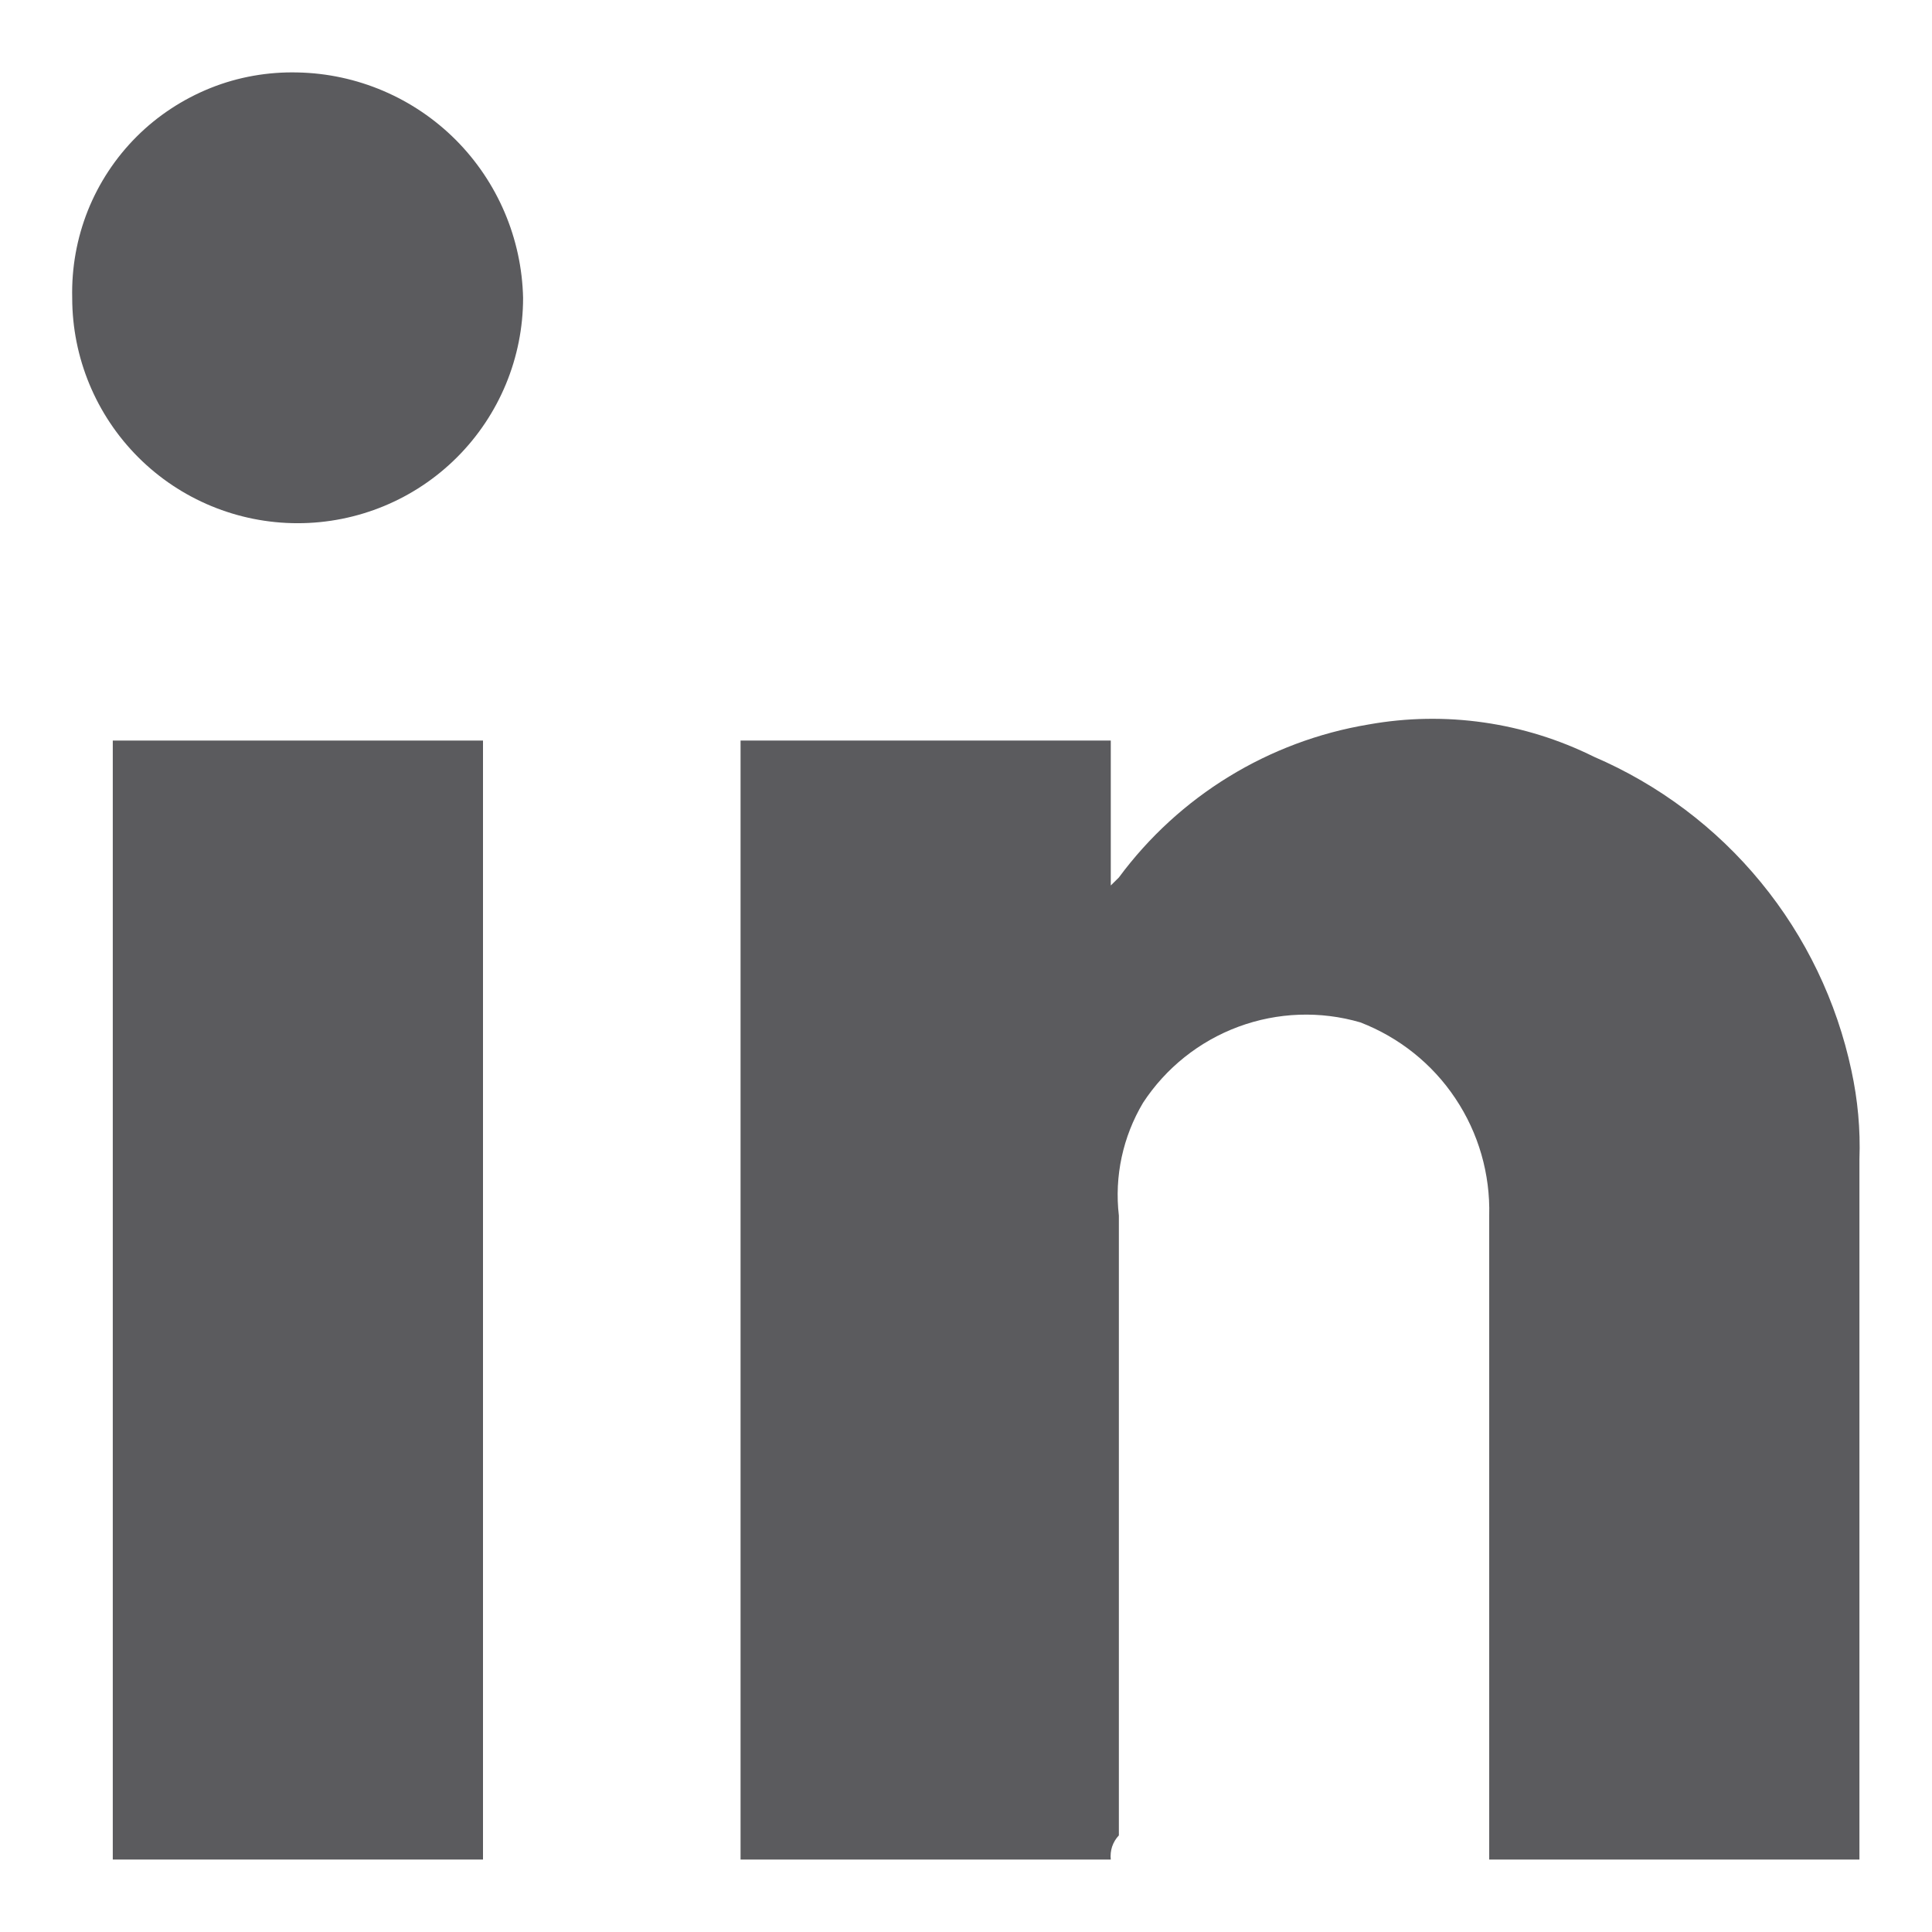 <svg width="16" height="16" viewBox="0 0 16 16" fill="none" xmlns="http://www.w3.org/2000/svg">
<path d="M9.199 15.4H6.133V6.133H9.199V7.333L9.266 7.267C9.765 6.592 10.506 6.138 11.333 6C11.967 5.886 12.622 5.98 13.2 6.267C13.737 6.498 14.212 6.854 14.583 7.307C14.954 7.759 15.211 8.294 15.333 8.867C15.385 9.107 15.408 9.354 15.399 9.6V15.4H12.333V10.067C12.342 9.723 12.245 9.384 12.053 9.097C11.863 8.811 11.587 8.591 11.266 8.467C10.934 8.37 10.58 8.383 10.256 8.503C9.932 8.623 9.655 8.844 9.466 9.133C9.299 9.414 9.228 9.742 9.266 10.067V15.2C9.241 15.226 9.222 15.258 9.21 15.293C9.199 15.327 9.195 15.364 9.199 15.4Z" fill="#5B5B5E"/>
<path d="M0.934 15.4V6.133H4V15.4H0.934Z" fill="#5B5B5E"/>
<path d="M4.332 2.467C4.332 2.962 4.135 3.437 3.785 3.787C3.435 4.137 2.96 4.333 2.465 4.333C1.97 4.333 1.495 4.137 1.145 3.787C0.795 3.437 0.598 2.962 0.598 2.467C0.592 2.22 0.636 1.974 0.727 1.745C0.819 1.515 0.956 1.307 1.131 1.132C1.305 0.958 1.514 0.821 1.743 0.729C1.972 0.637 2.218 0.594 2.465 0.6C2.957 0.61 3.426 0.81 3.774 1.158C4.121 1.506 4.321 1.975 4.332 2.467Z" fill="#5B5B5E"/>
</svg>
